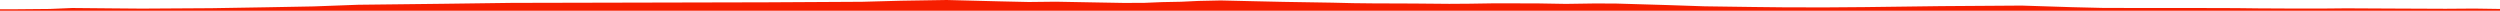 <?xml version="1.0" encoding="iso-8859-1"?>
<!DOCTYPE svg PUBLIC "-//W3C//DTD SVG 1.0//EN"
"http://www.w3.org/TR/2001/
REC-SVG-20010904/DTD/svg10.dtd">

<svg viewBox="0 0 66580.357 286.42" preserveAspectRatio="none" xmlns="http://www.w3.org/2000/svg" xmlns:xlink="http://www.w3.org/1999/xlink">
  <polygon points="0,286.42 0,246.462  414.288,246.462 1324.317,238.422 1921.516,213.212 2992.117,222.911 3777.559,229.316 5632.852,218.124 7101.803,193.908 8349.231,170.857 9543.54,126.647 11792.928,100.804 13636.337,76.644 20410.66,61.596 22963.505,47.469 23996.297,19.339 25212.661,0 26620.721,35.986 27398.052,53.277 28117.655,45.247 29219.357,65.538 29941.938,78.258 30487.302,75.538 30946.82,56.3 31456.318,46.457 31917.114,24.797 32510.395,11.977 33372.372,32.152 34174.065,49.742 35486.863,70.933 36036.871,84.066 36554.783,89.739 37653.549,93.85 38597.135,102.23 39137.691,98.495 39756.351,88.923 40923.3,90.066 41703.379,103.405 42459.74,92.294 43027.481,94.123 44400.077,134.574 45396.992,168.218 46695.408,186.203 47491.988,194.703 48577.174,197.307 49658.036,189.249 51684.426,163.371 53843.354,148.626 55176.207,191.054 56028.877,211.446 56857.258,212.504 57433.332,213.757 58074.569,213.559 58711.746,213.759 59547.527,216.226 60148.933,222.912 61029.318,227.357 61857.898,227.542 62483.342,221.675 63690.855,227.764 65130.317,233.809 65893.814,228.311 66580.357,238.416  66580.357,286.42" style="fill:#f61e00;stroke-width:1" />
</svg>